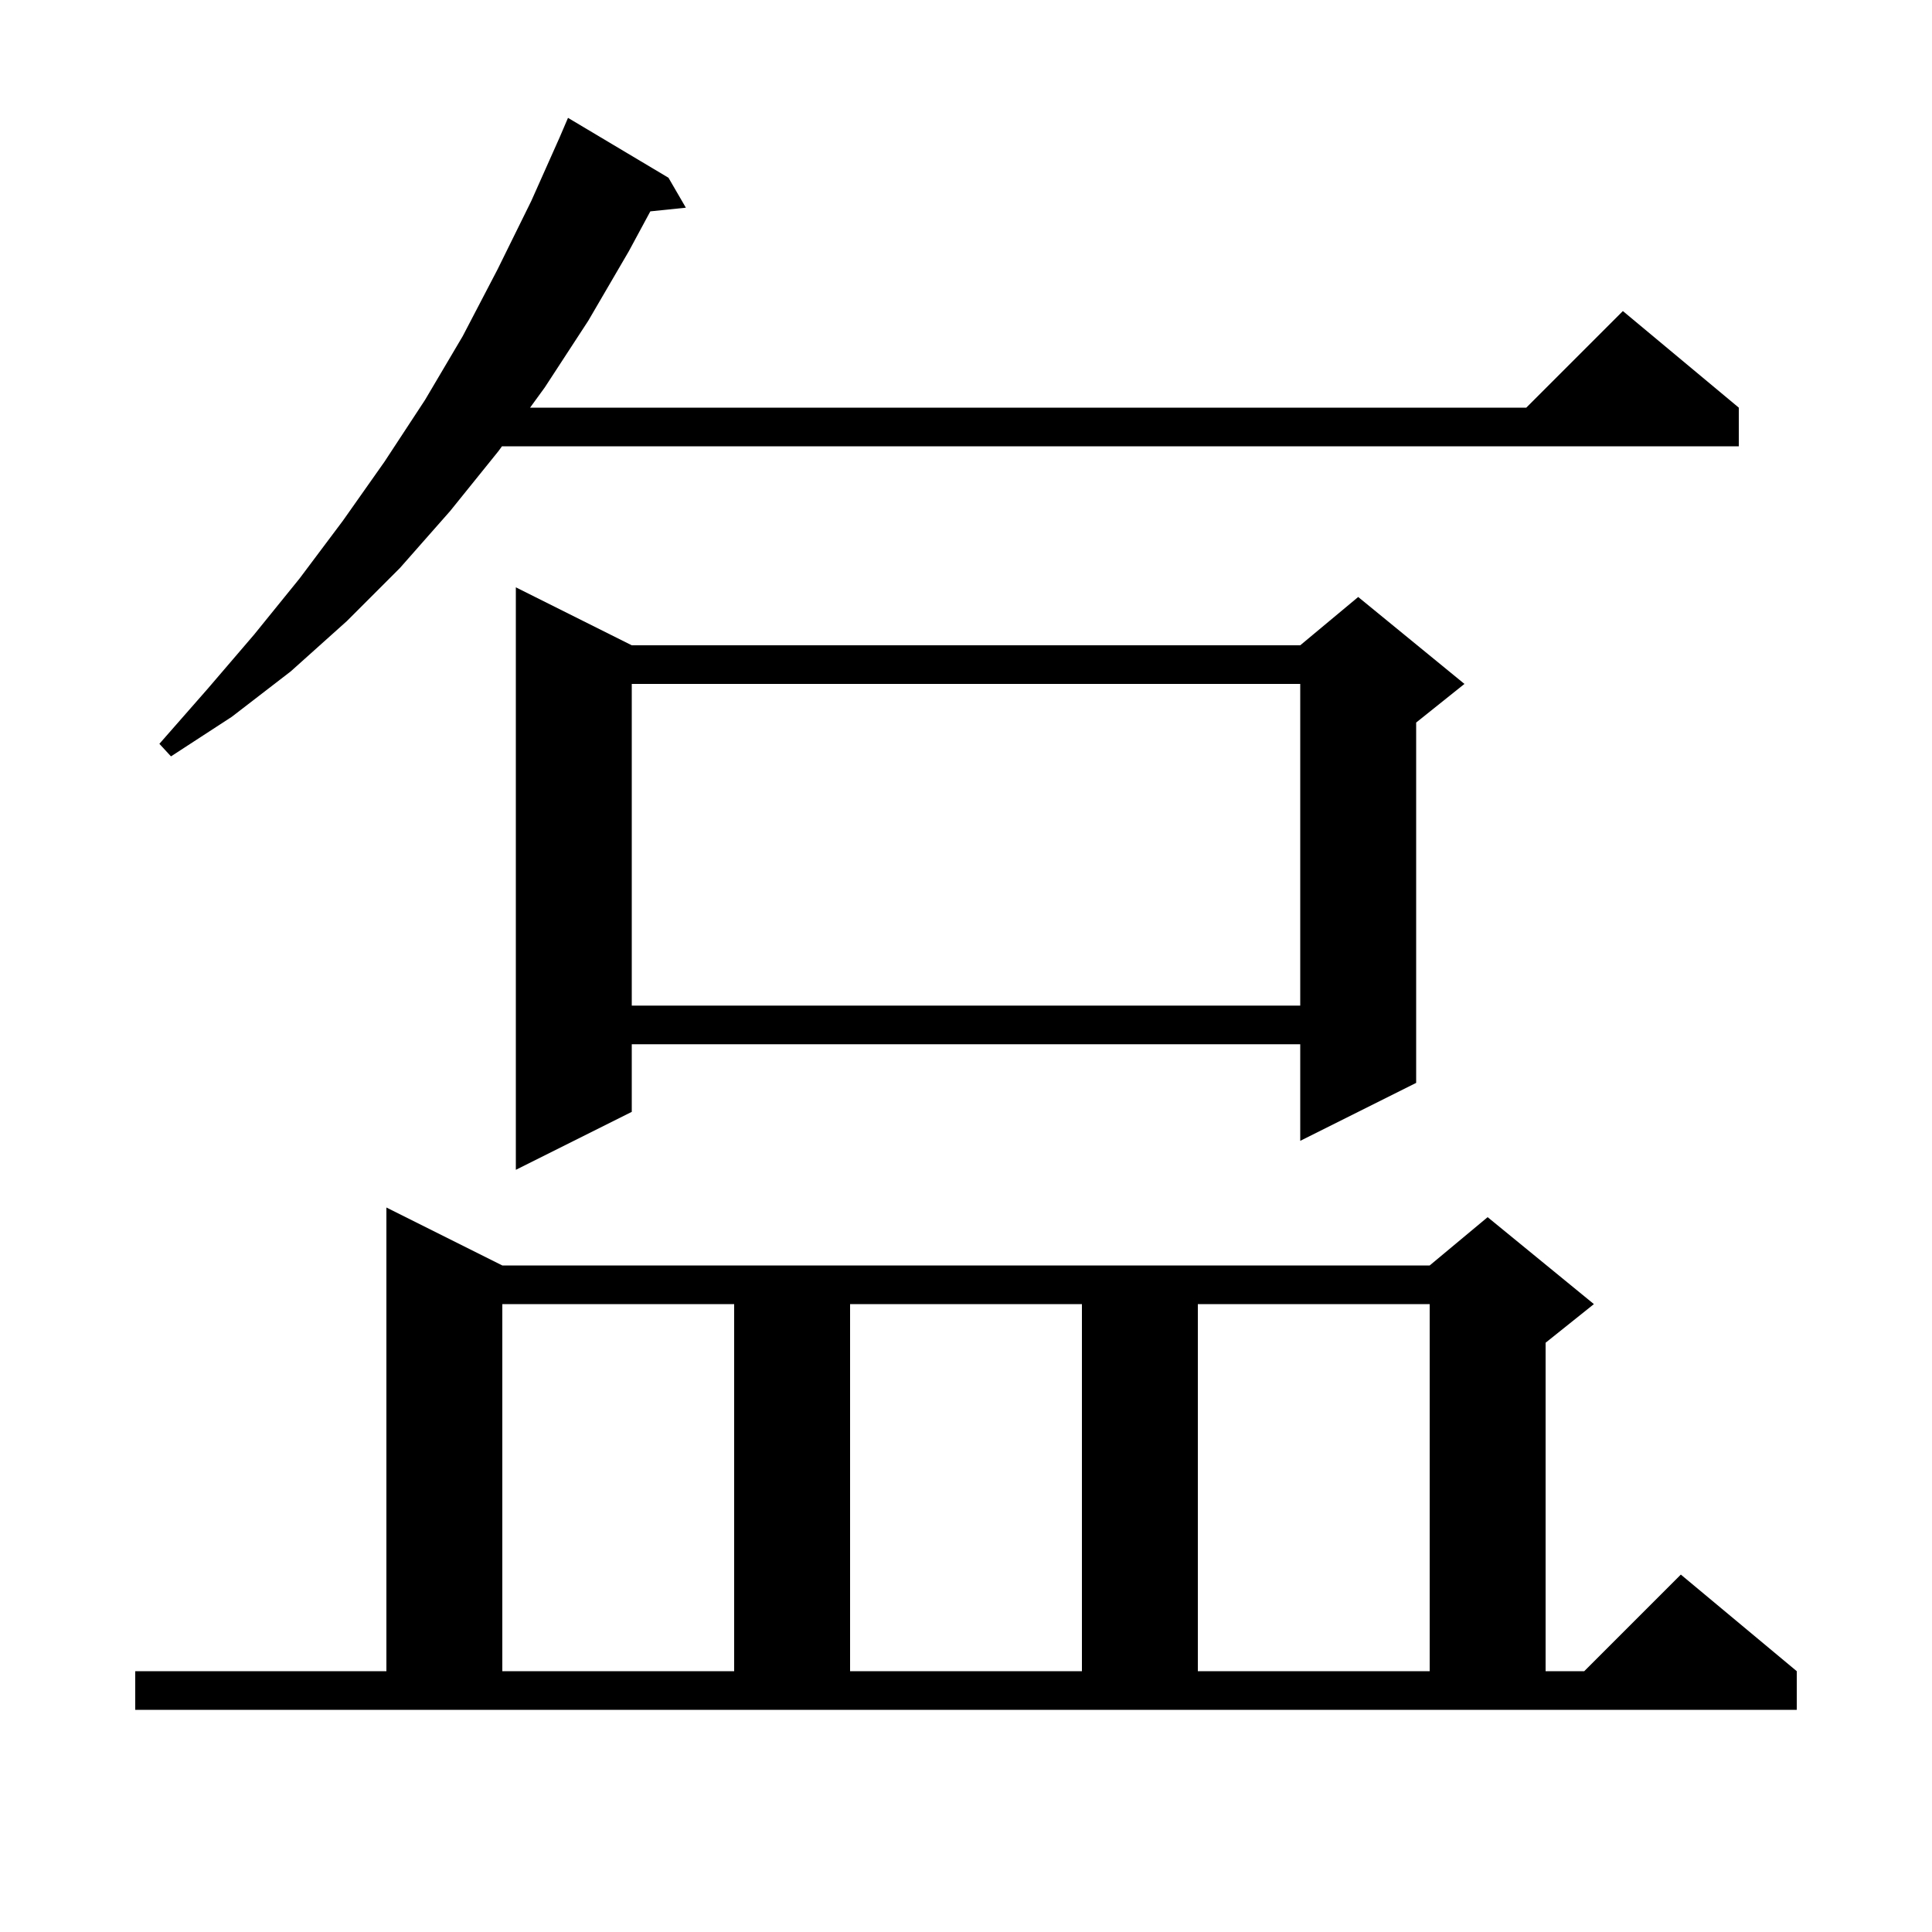 <svg xmlns="http://www.w3.org/2000/svg" xmlns:xlink="http://www.w3.org/1999/xlink" version="1.1" baseProfile="full" viewBox="0 0 200 200" width="200" height="200"><g fill="currentColor"><path d="M 14.0 173.0 L 40.0 173.0 L 40.0 125.0 L 52.0 131.0 L 148.0 131.0 L 154.0 126.0 L 165.0 135.0 L 160.0 139.0 L 160.0 173.0 L 164.0 173.0 L 174.0 163.0 L 186.0 173.0 L 186.0 177.0 L 14.0 177.0 Z M 52.0 135.0 L 52.0 173.0 L 76.0 173.0 L 76.0 135.0 Z M 88.0 135.0 L 88.0 173.0 L 112.0 173.0 L 112.0 135.0 Z M 124.0 135.0 L 124.0 173.0 L 148.0 173.0 L 148.0 135.0 Z M 65.4 66.8 L 134.6 66.8 L 140.6 61.8 L 151.6 70.8 L 146.6 74.8 L 146.6 112.1 L 134.6 118.1 L 134.6 108.1 L 65.4 108.1 L 65.4 115.1 L 53.4 121.1 L 53.4 60.8 Z M 65.4 70.8 L 65.4 104.1 L 134.6 104.1 L 134.6 70.8 Z M 69.2 18.4 L 71.0 21.5 L 67.322 21.88 L 65.1 26.0 L 60.9 33.2 L 56.4 40.1 L 54.873 42.2 L 158.0 42.2 L 168.0 32.2 L 180.0 42.2 L 180.0 46.2 L 51.964 46.2 L 51.6 46.7 L 46.6 52.9 L 41.4 58.8 L 35.9 64.3 L 30.1 69.5 L 24.0 74.2 L 17.7 78.3 L 16.5 77.0 L 21.5 71.3 L 26.3 65.7 L 31.0 59.9 L 35.5 53.9 L 39.8 47.8 L 44.0 41.4 L 47.9 34.8 L 51.5 27.9 L 55.0 20.8 L 57.933 14.222 L 58.8 12.2 Z "/></g></svg>